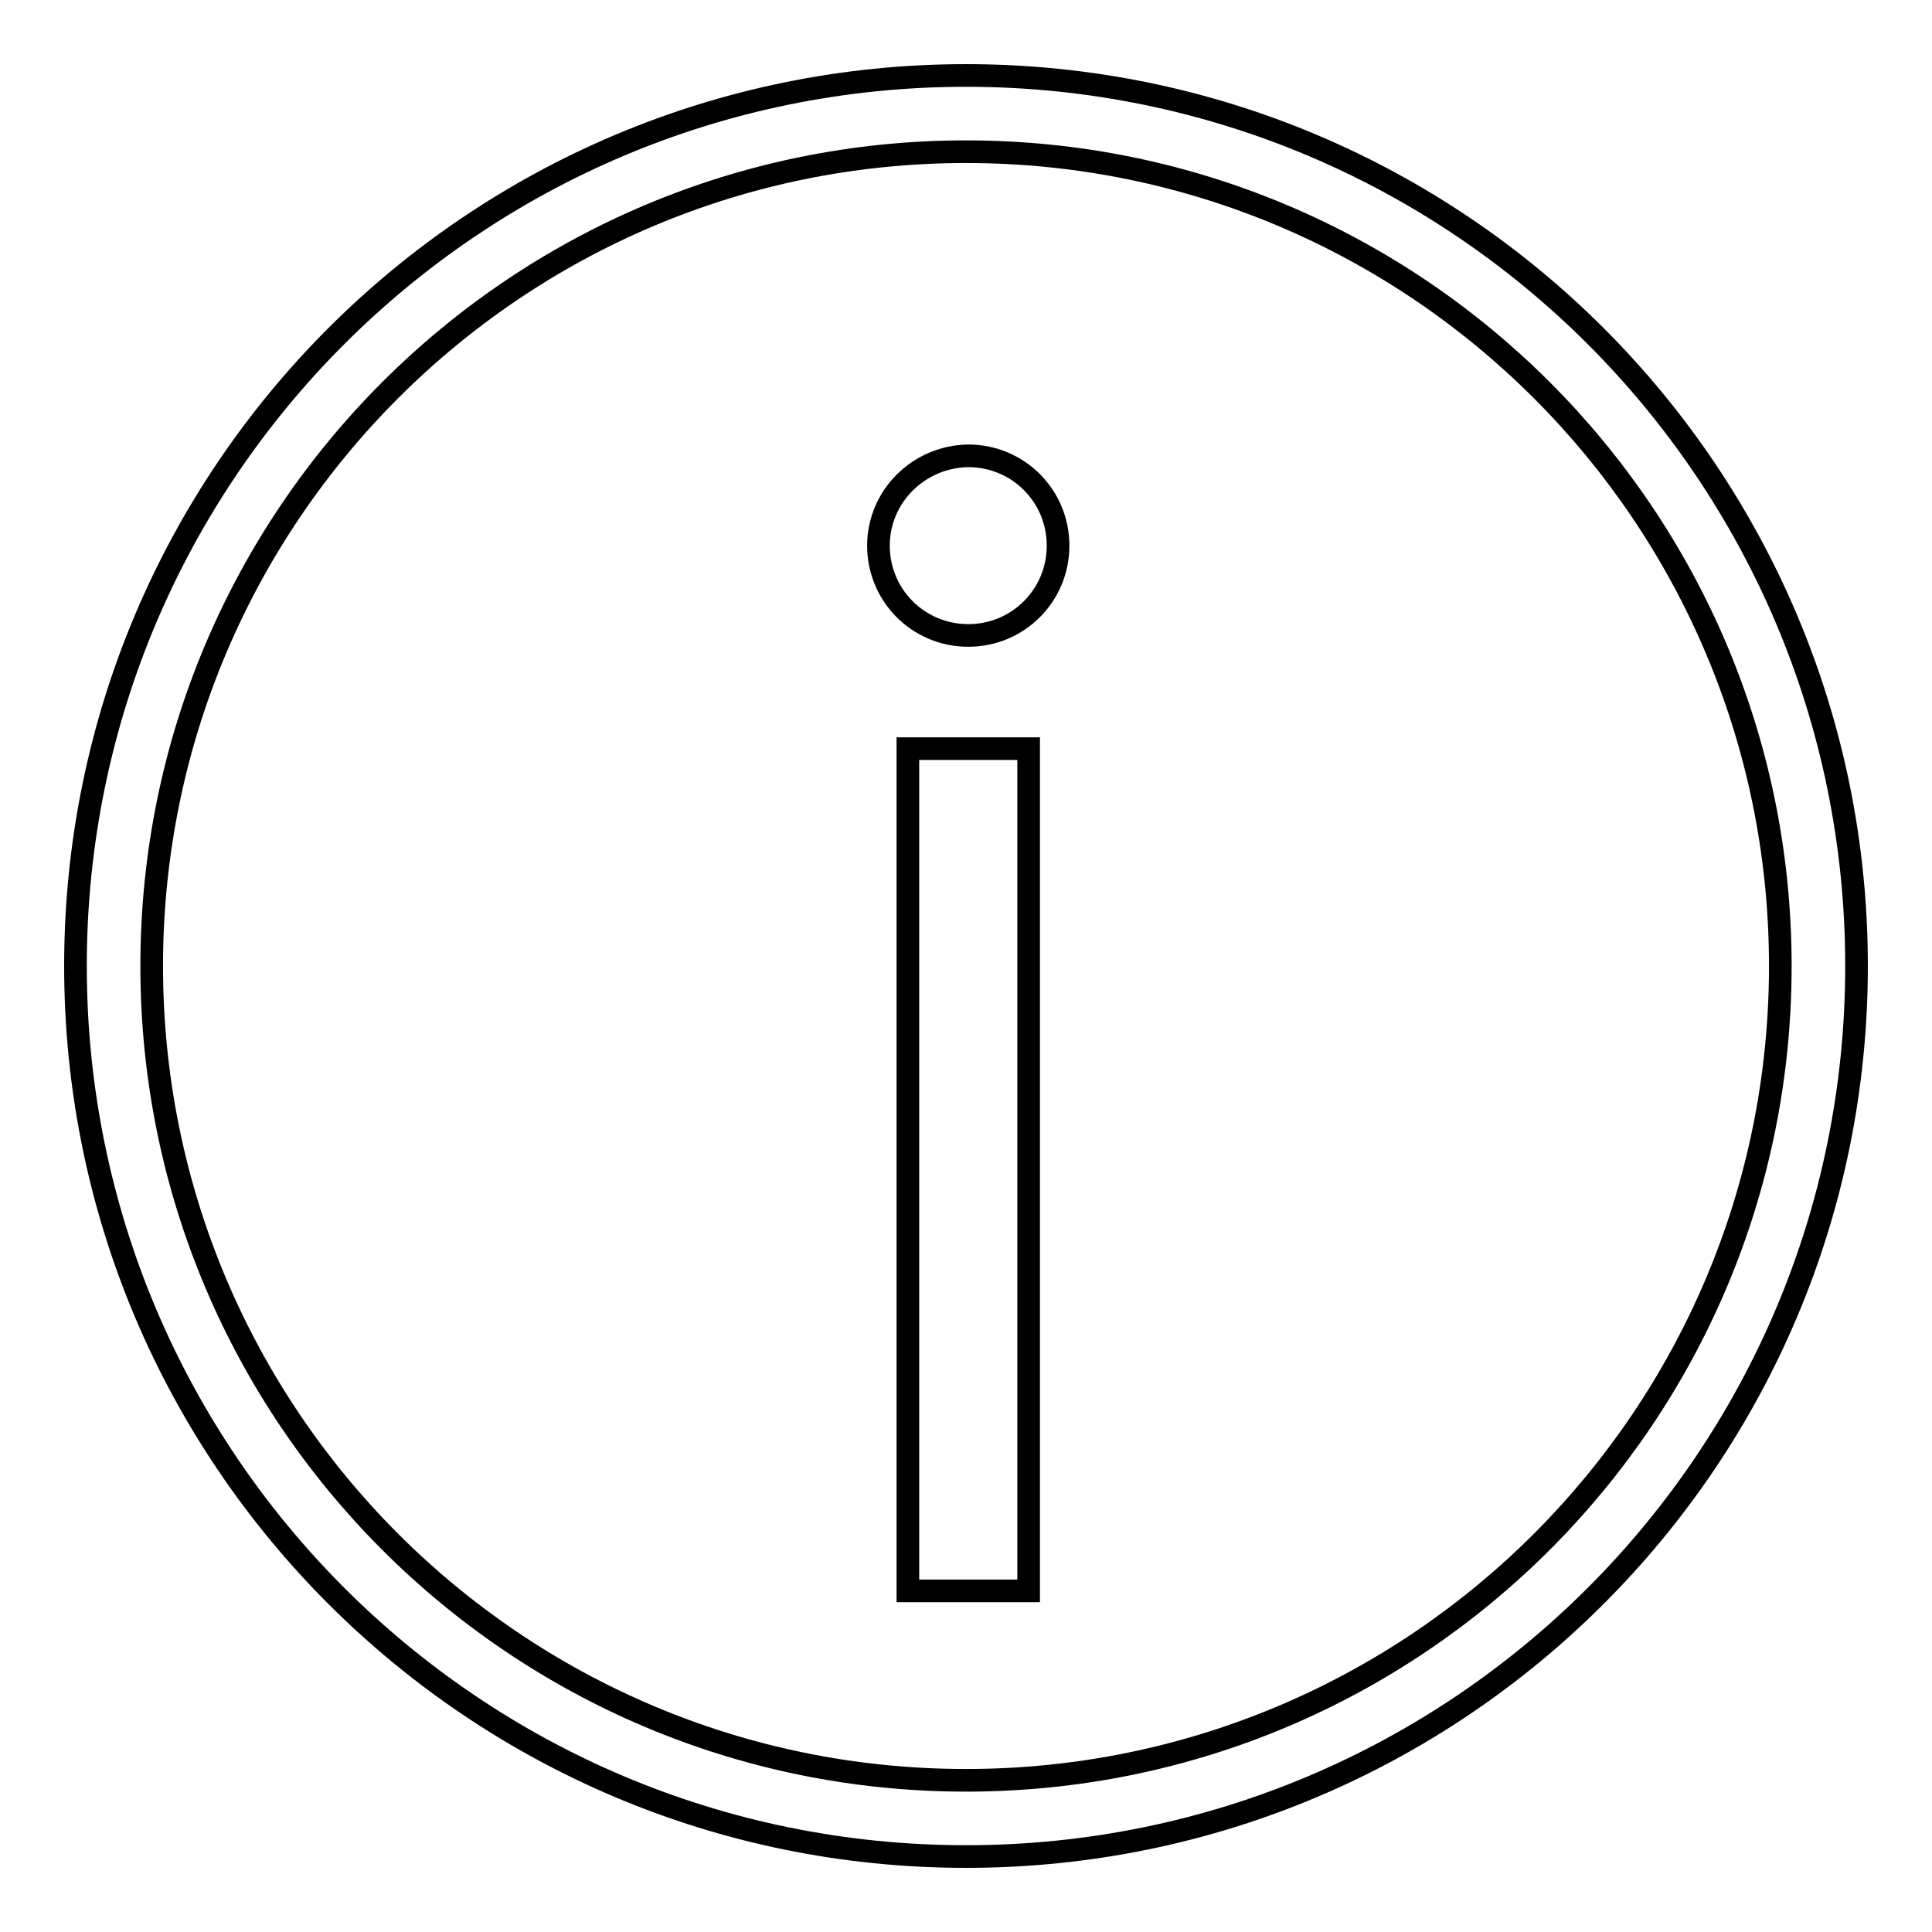 <?xml version="1.0" encoding="utf-8"?>
<!-- Svg Vector Icons : http://www.onlinewebfonts.com/icon -->
<!DOCTYPE svg PUBLIC "-//W3C//DTD SVG 1.1//EN" "http://www.w3.org/Graphics/SVG/1.1/DTD/svg11.dtd">
<svg version="1.1" xmlns="http://www.w3.org/2000/svg" xmlns:xlink="http://www.w3.org/1999/xlink" x="0px" y="0px" viewBox="0 0 256 256" enable-background="new 0 0 256 256" xml:space="preserve">
<g><g><path stroke-width="3" fill-opacity="0" stroke="#000000"  d="M128,10C62.8,10,10,62.8,10,128c0,65.2,52.8,118,118,118c65.2,0,118-52.8,118-118C246,62.8,193.2,10,128,10z M128,235.9c-59.6,0-107.9-48.3-107.9-107.9S68.4,20.1,128,20.1S235.9,68.4,235.9,128C235.9,187.6,187.6,235.9,128,235.9z"/><path stroke-width="3" fill-opacity="0" stroke="#000000"  d="M120.3,99.2h16v111.6h-16V99.2L120.3,99.2z"/><path stroke-width="3" fill-opacity="0" stroke="#000000"  d="M116.4,72.3c0,6.6,5.3,11.9,11.9,11.9c6.6,0,11.9-5.3,11.9-11.9s-5.3-11.9-11.9-11.9C121.7,60.5,116.4,65.8,116.4,72.3z"/></g></g>
</svg>
